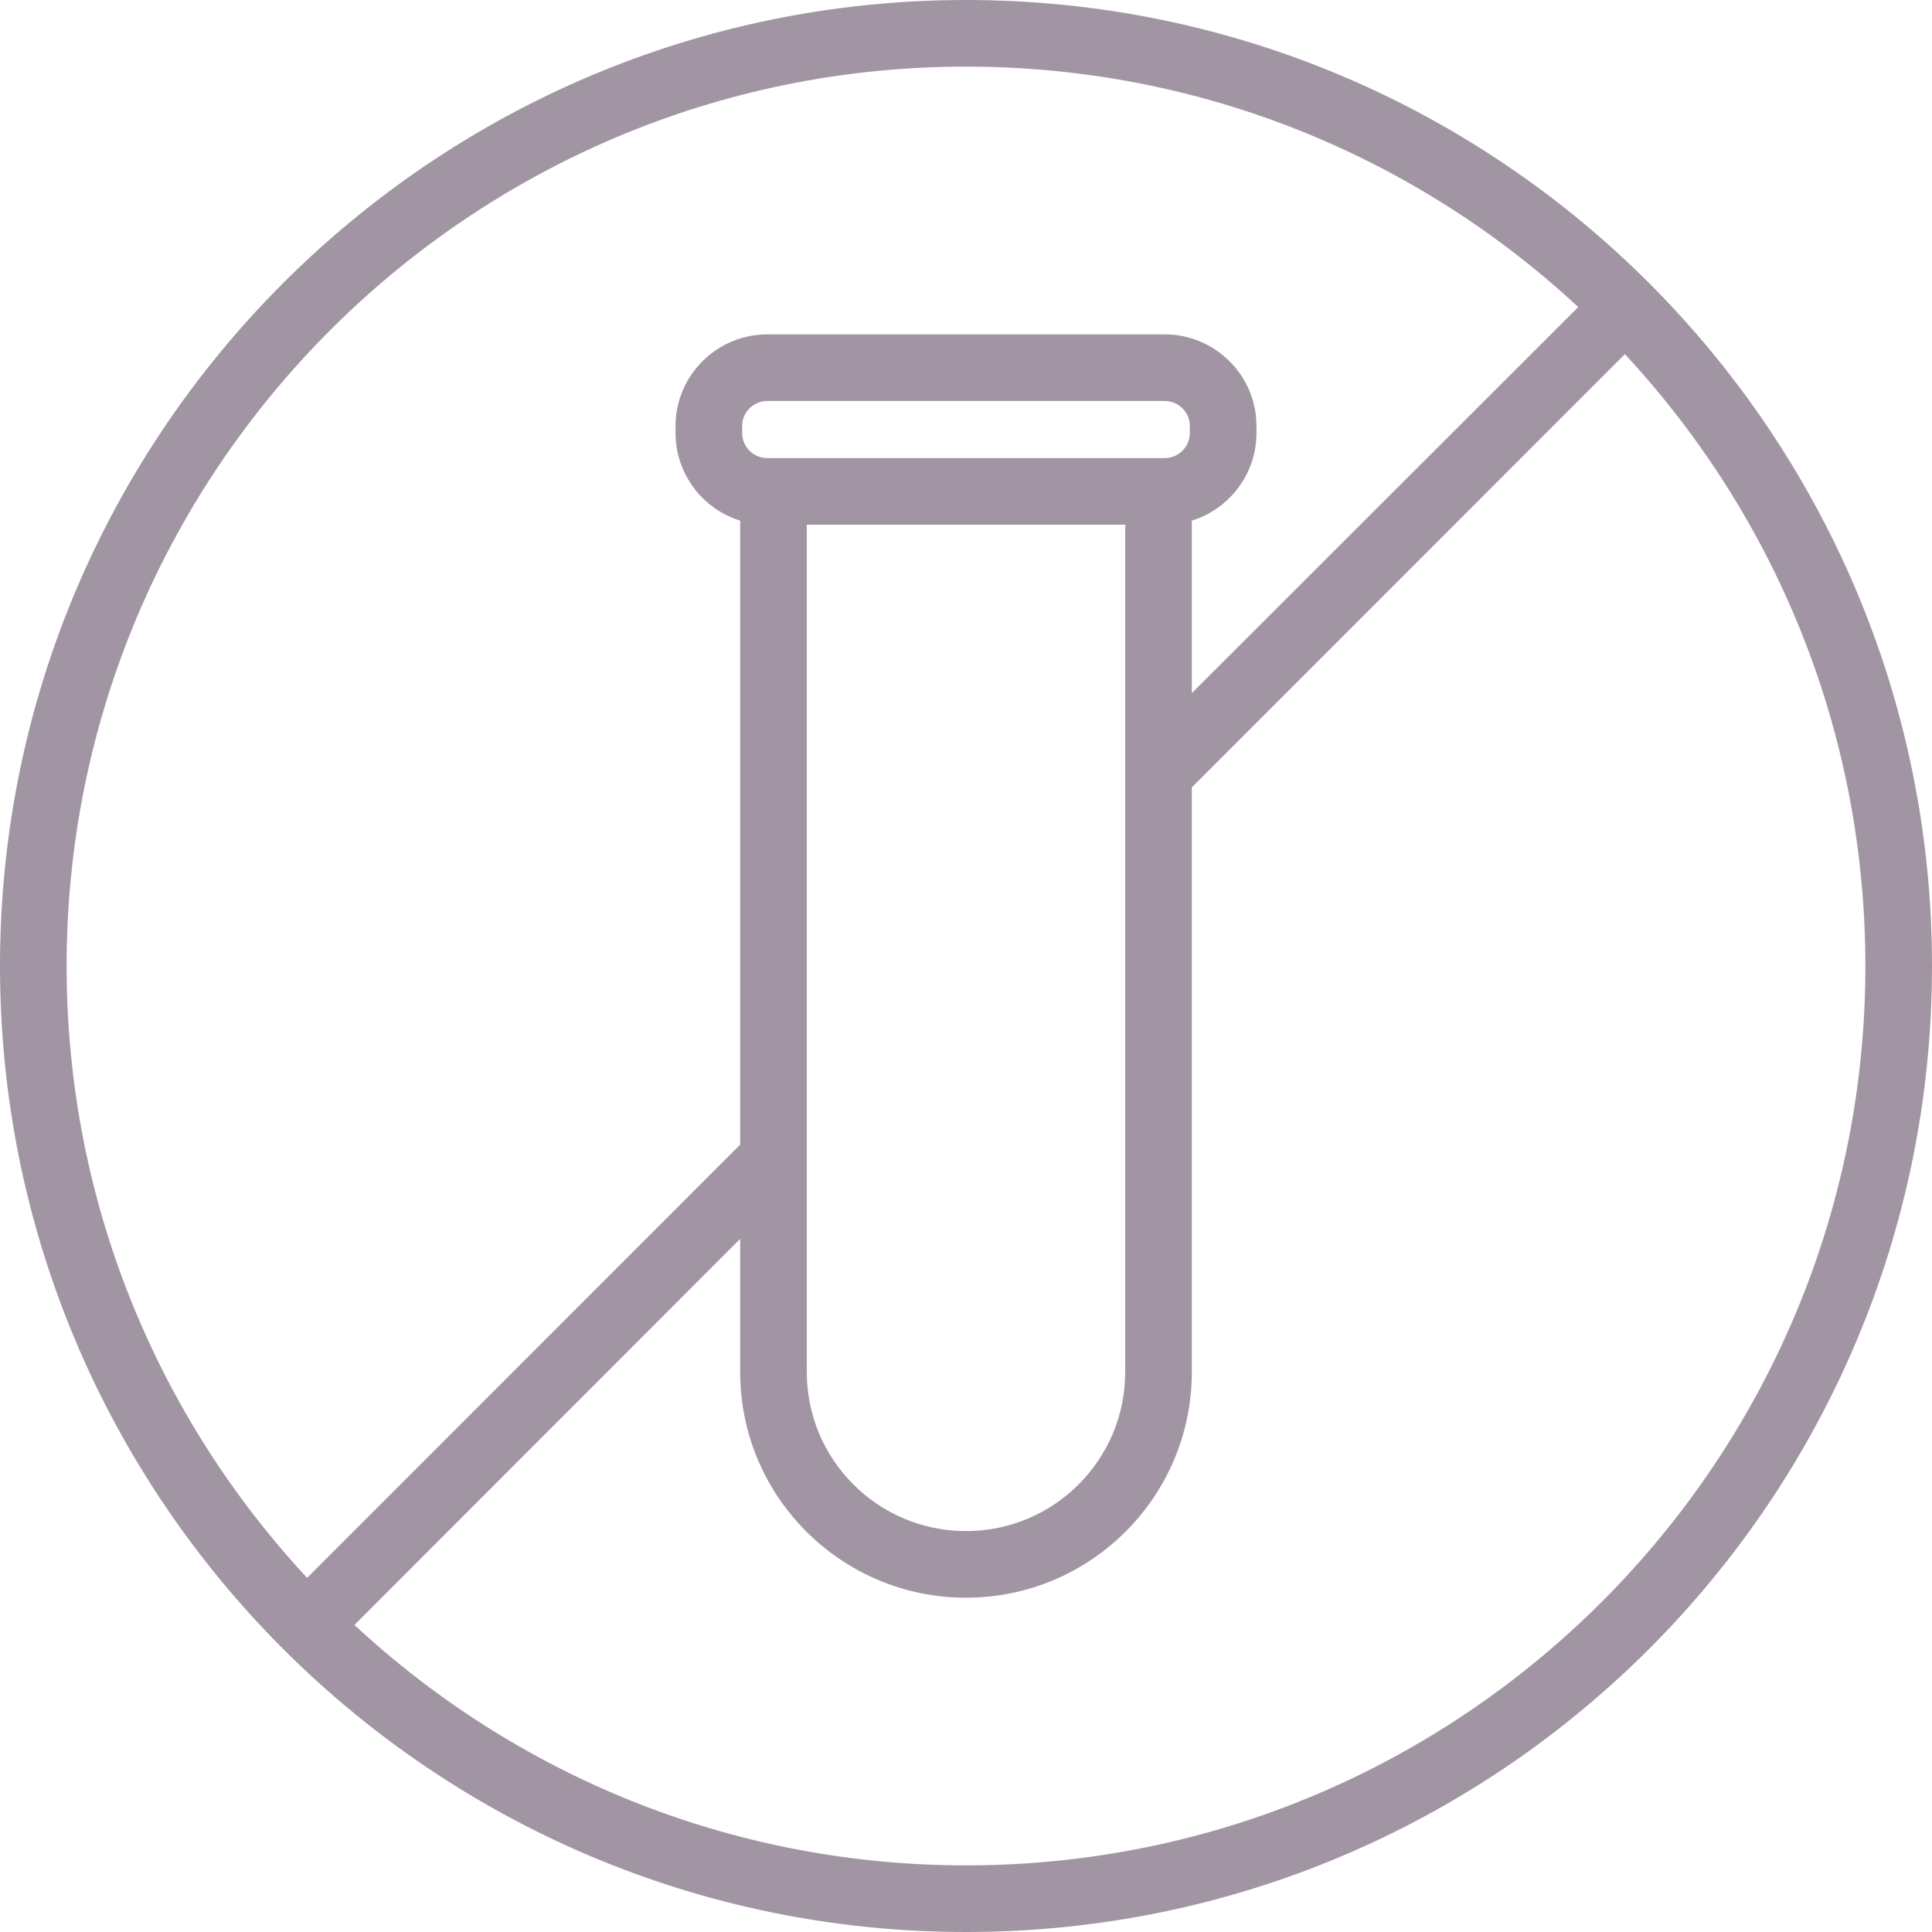 <svg xmlns="http://www.w3.org/2000/svg" fill="none" viewBox="0 0 64 64" height="64" width="64">
<path fill="#A195A3" d="M32 0C14.345 0 0 14.34 0 32C0 49.662 14.345 64 32 64C49.677 64 64 49.662 64 32C64 14.34 49.677 0 32 0ZM53.826 11.732L39.481 26.083V45.449C39.481 49.578 36.127 52.926 32 52.926C27.873 52.926 24.519 49.578 24.519 45.449V41.039L11.741 53.828C17.059 58.77 24.188 61.793 32 61.793C48.441 61.793 61.793 48.444 61.793 32C61.793 24.177 58.769 17.05 53.826 11.732ZM52.281 10.172C46.963 5.23 39.834 2.207 32 2.207C15.559 2.207 2.207 15.559 2.207 32C2.207 39.826 5.23 46.952 10.174 52.268L24.519 37.919V17.247C23.283 16.863 22.378 15.709 22.378 14.345V14.113C22.378 12.436 23.746 11.076 25.423 11.076H38.577C40.254 11.076 41.622 12.436 41.622 14.113V14.345C41.622 15.709 40.717 16.863 39.481 17.247V22.961L52.281 10.172ZM26.726 17.381V45.449C26.726 48.36 29.087 50.719 32 50.719C34.913 50.719 37.274 48.36 37.274 45.449V17.381H26.726ZM39.415 14.113V14.345C39.415 14.804 39.04 15.175 38.577 15.175H25.423C24.96 15.175 24.585 14.804 24.585 14.345V14.113C24.585 13.654 24.96 13.283 25.423 13.283H38.577C39.04 13.283 39.415 13.654 39.415 14.113Z" clip-rule="evenodd" fill-rule="evenodd"></path>
</svg>

